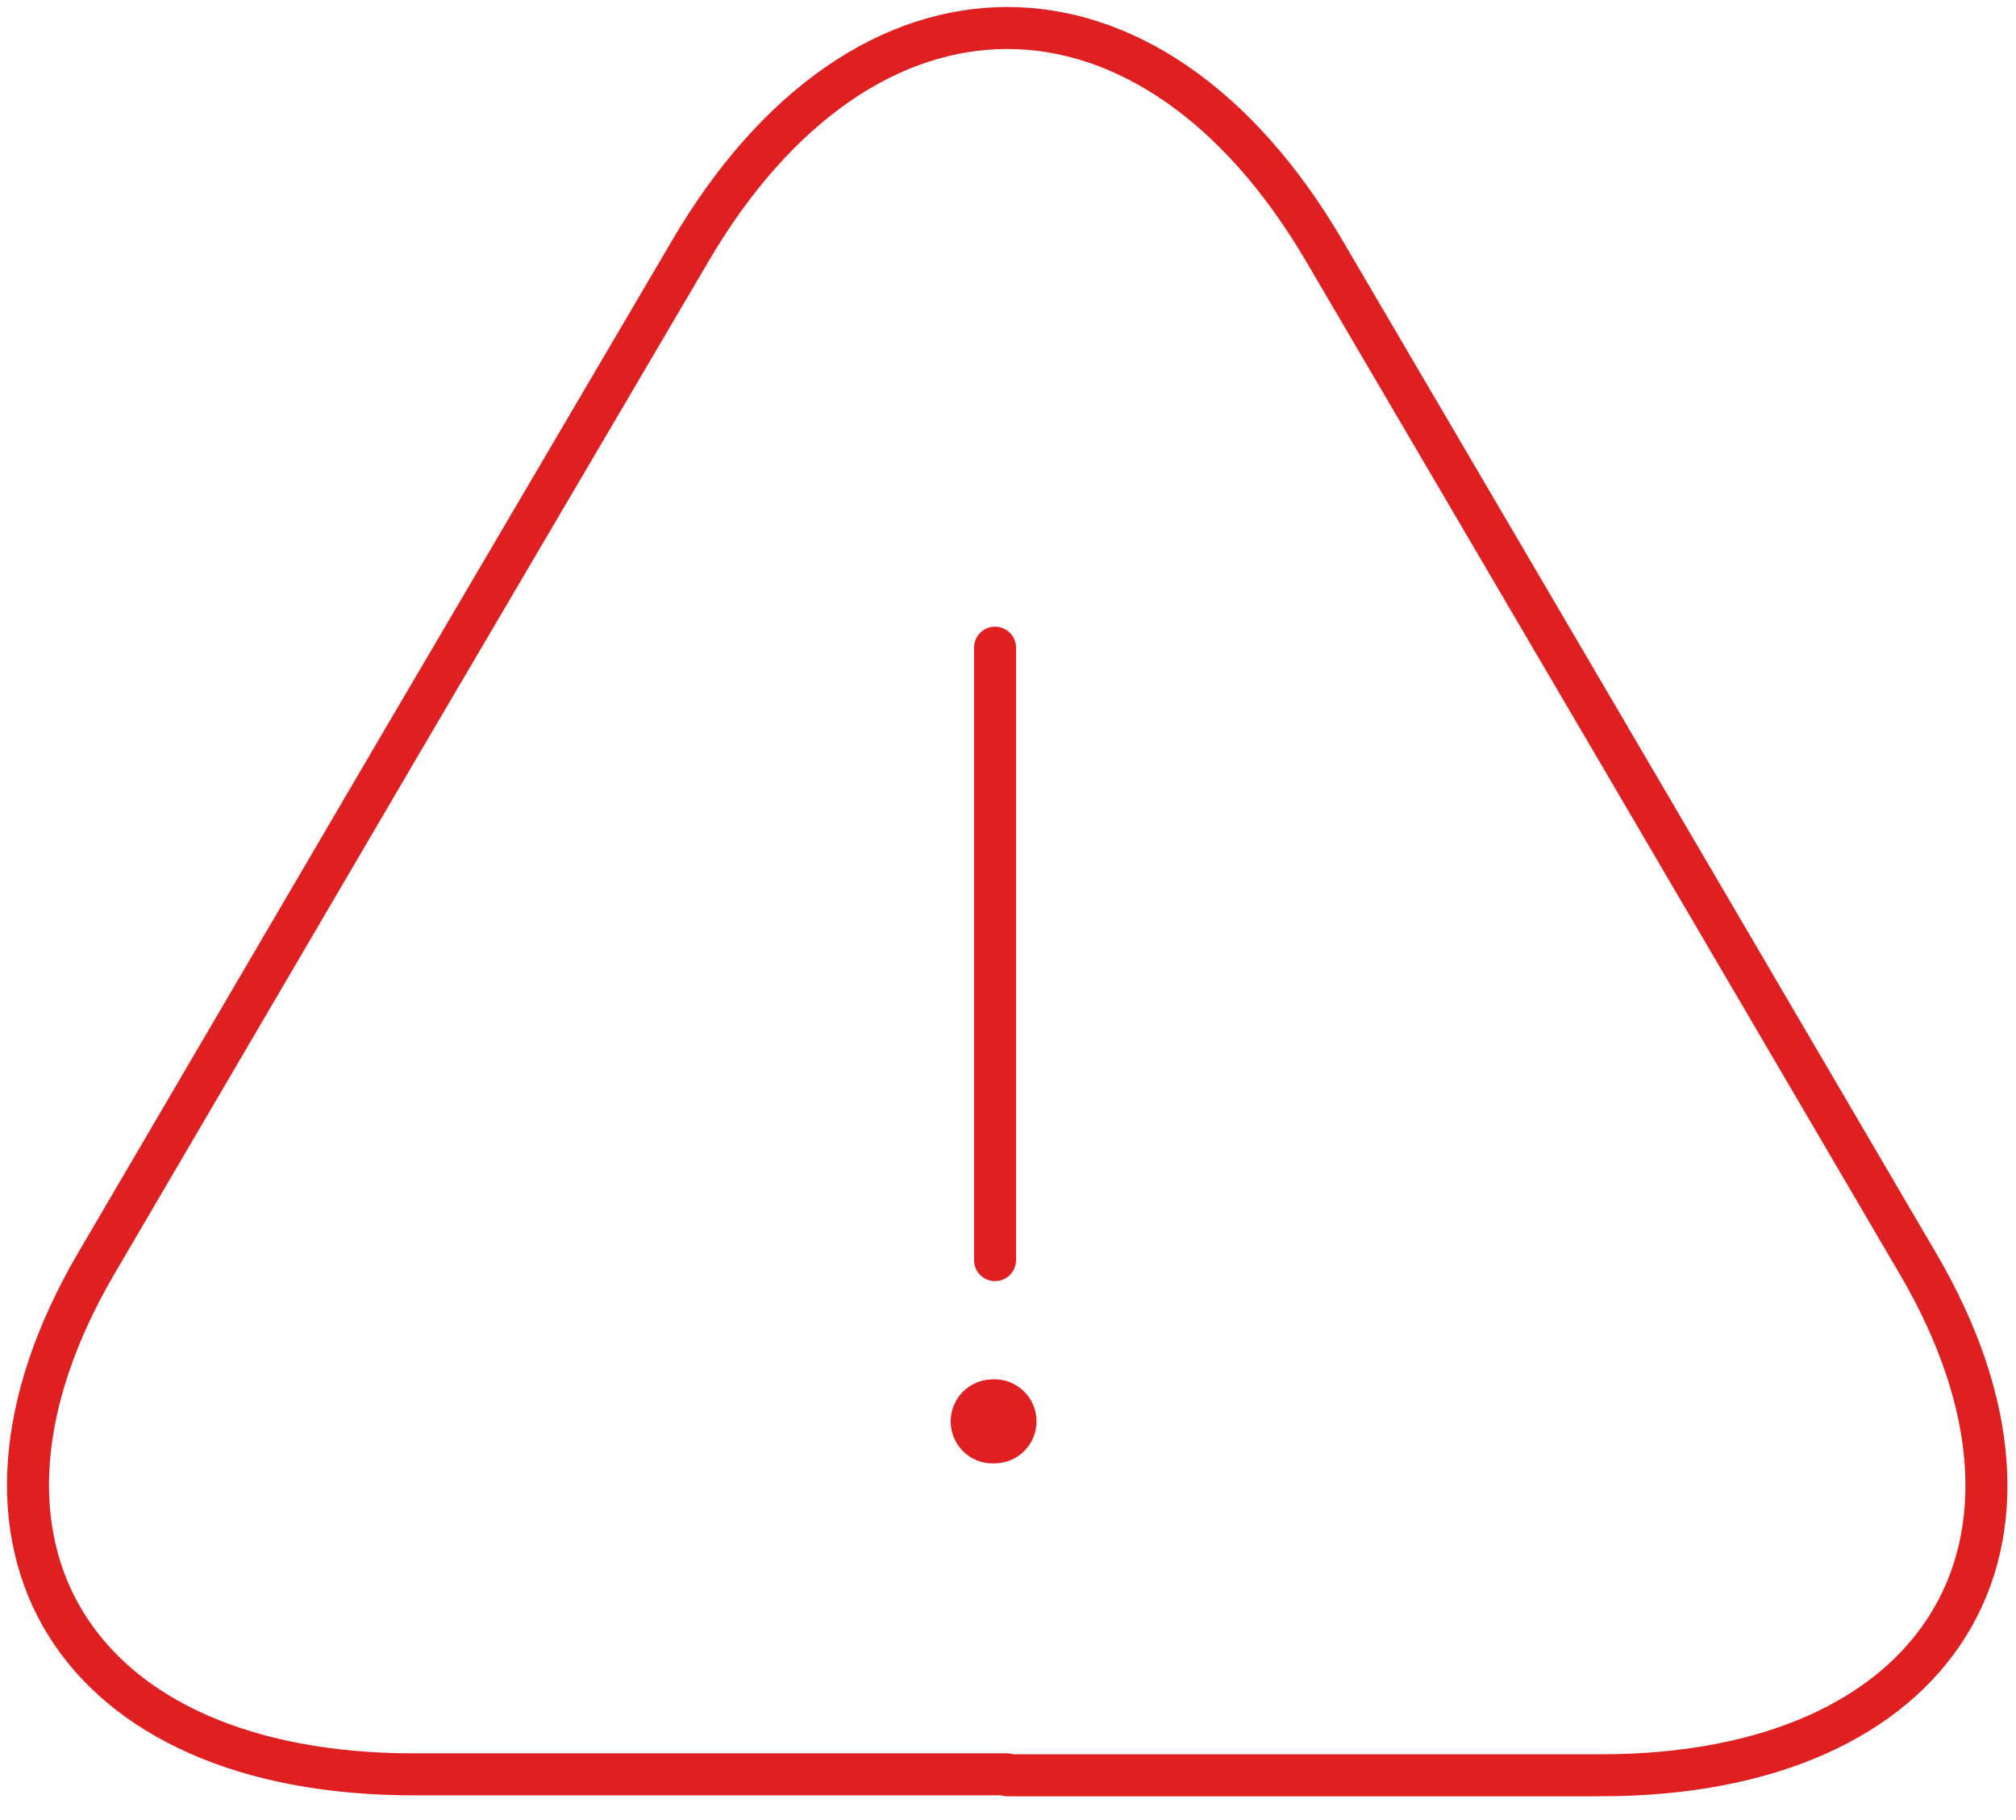 <?xml version="1.0" encoding="UTF-8"?>
<svg width="72px" height="65px" viewBox="0 0 72 65" version="1.1" xmlns="http://www.w3.org/2000/svg" xmlns:xlink="http://www.w3.org/1999/xlink">
    <title>icon-danger</title>
    <g id="All-icons" stroke="none" stroke-width="1" fill="none" fill-rule="evenodd" stroke-dasharray="0,0" stroke-linecap="round" stroke-linejoin="round">
        <g id="Motor-OLS-v3" transform="translate(-112, -753)" stroke="#E02020">
            <g id="icon-danger" transform="translate(113, 754)">
                <line x1="34.537" y1="22.131" x2="34.537" y2="44.006" id="Vector" stroke-width="1.5"></line>
                <path d="M13.779,62.371 C1.642,62.371 -3.43,54.151 2.446,44.108 L13.359,25.48 L23.643,7.98 C29.868,-2.66 40.082,-2.66 46.308,7.98 L56.591,25.514 L67.504,44.141 C73.38,54.184 68.273,62.404 56.171,62.404 L34.975,62.404 L34.975,62.371 L13.779,62.371 Z" id="Vector" stroke-width="1.5" fill-rule="nonzero"></path>
                <line x1="34.518" y1="49.763" x2="34.453" y2="49.766" id="Vector" stroke-width="3"></line>
            </g>
        </g>
    </g>
</svg>